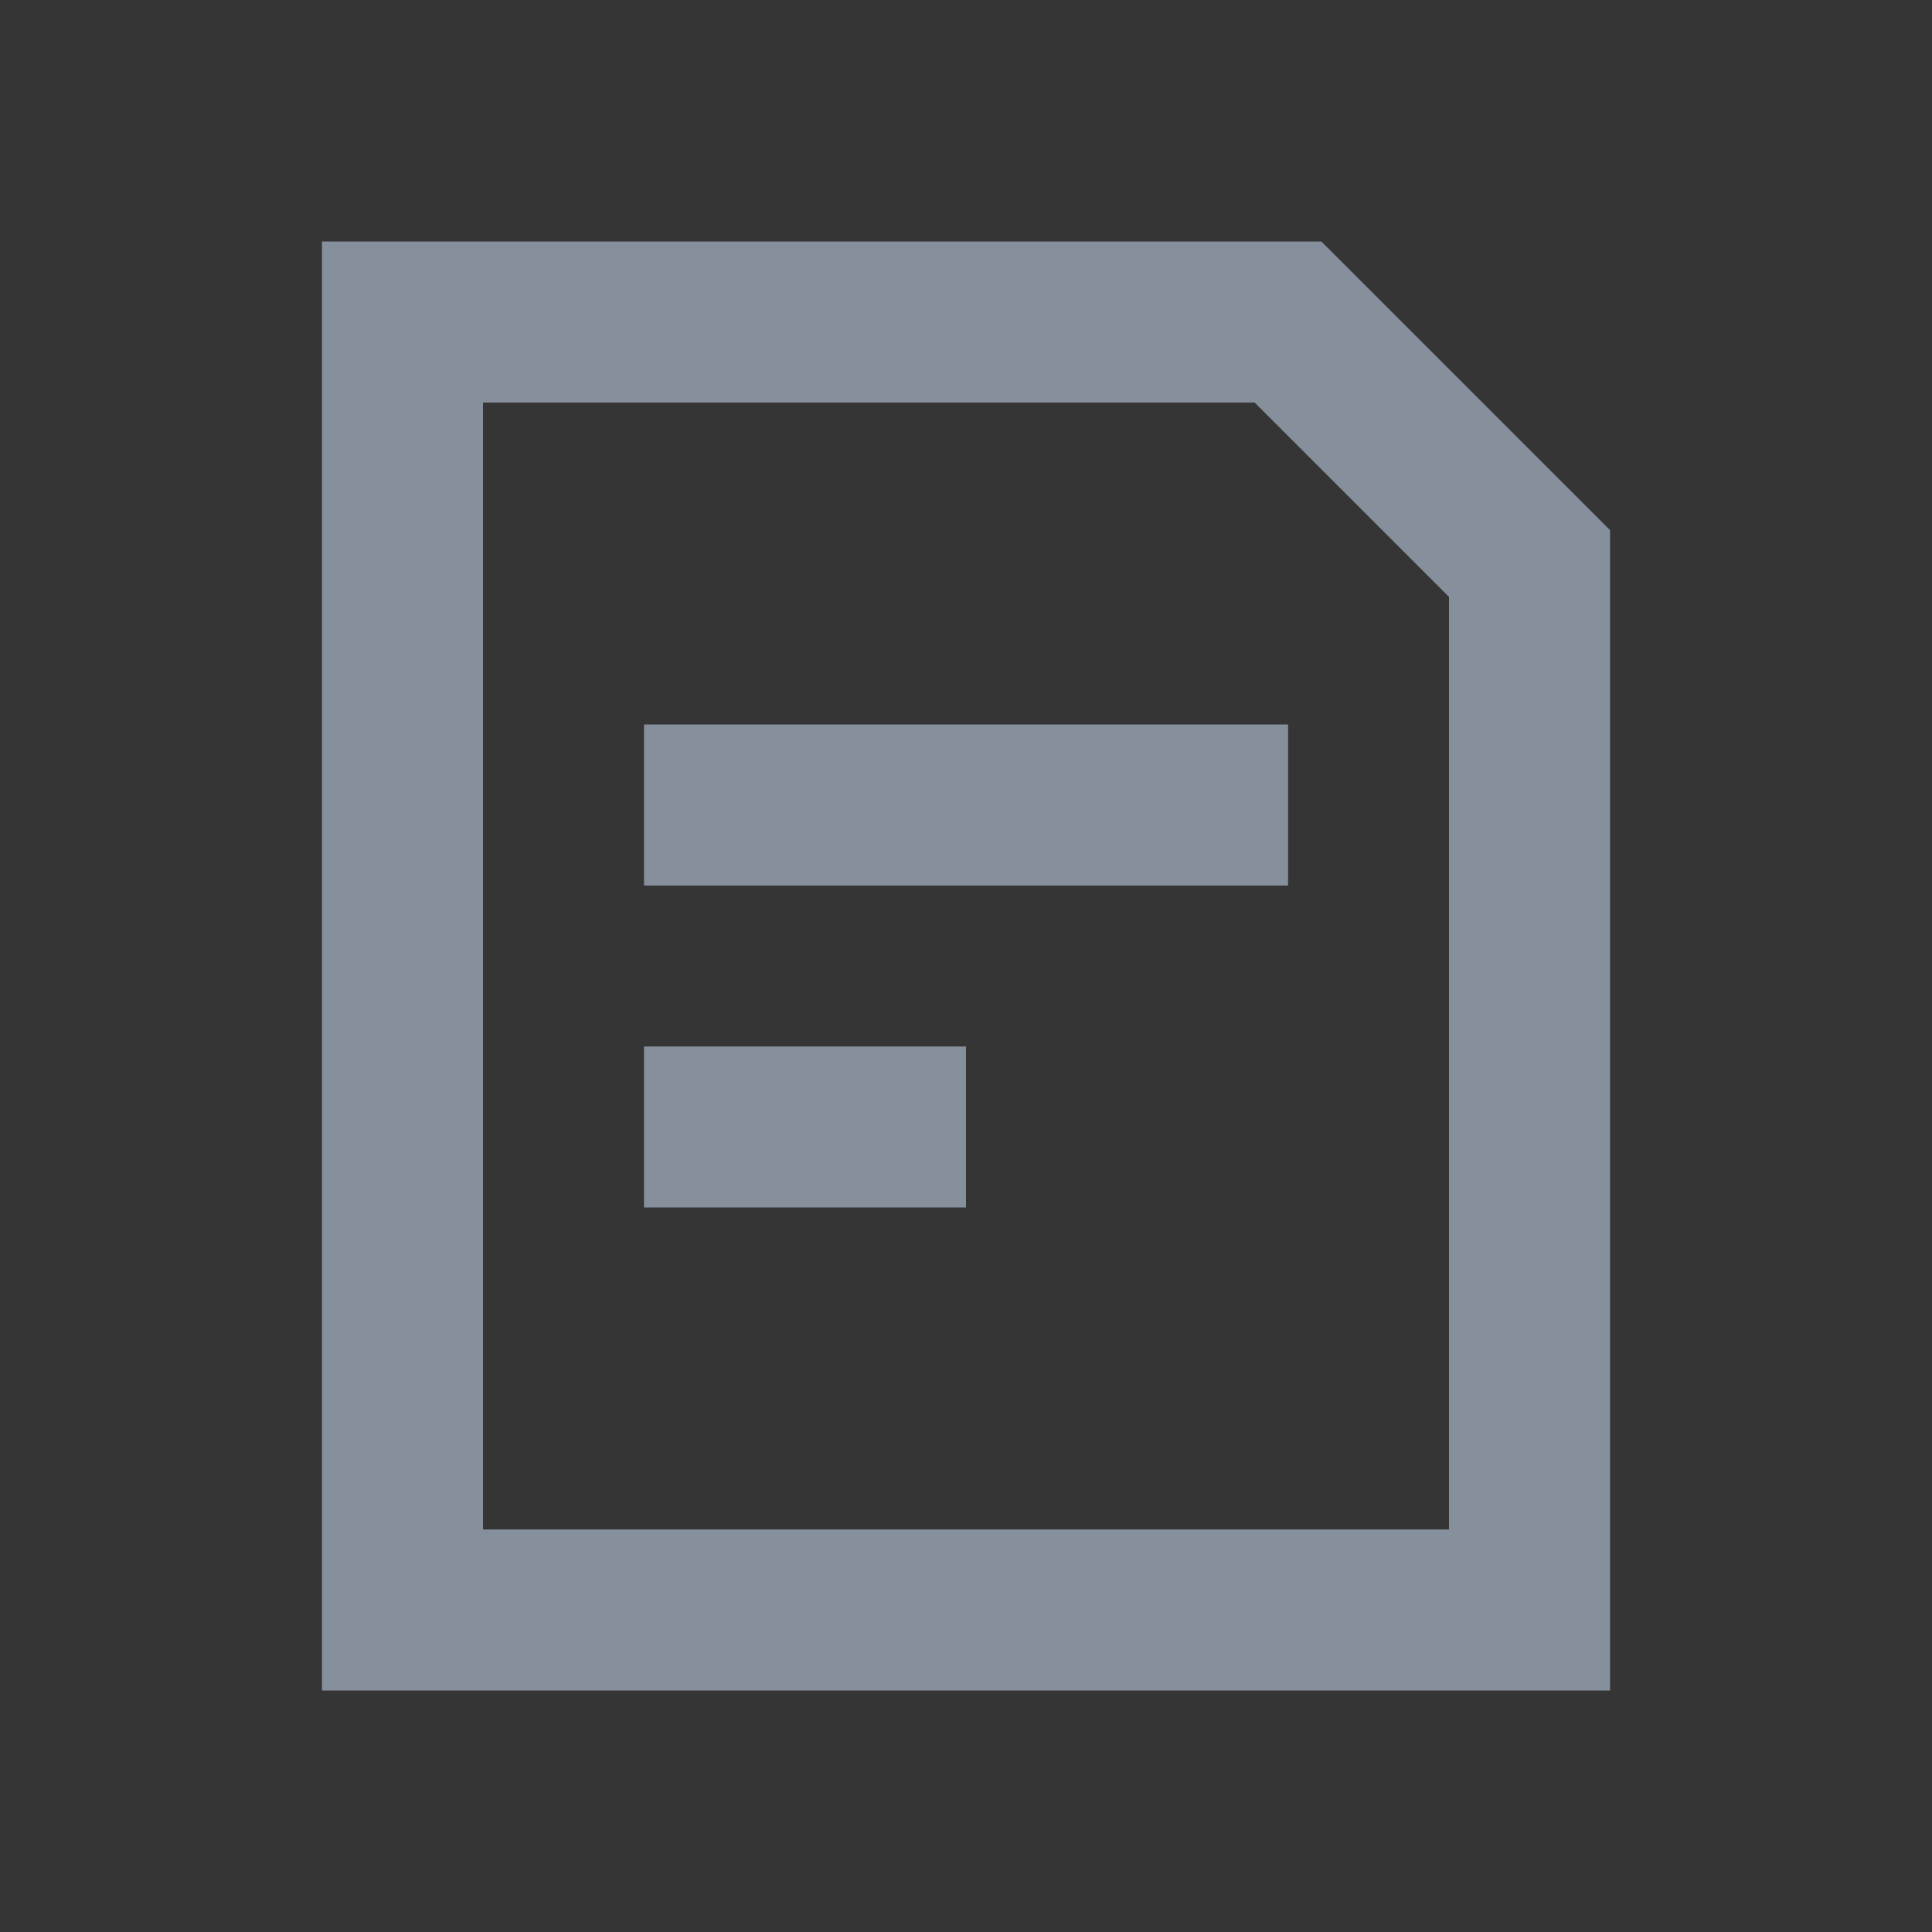 <svg width="20" height="20" viewBox="0 0 20 20" fill="none" xmlns="http://www.w3.org/2000/svg">
<rect x="0" y="0" width="20" height="20" fill="#333333" stroke="none"/>
<g id="&#229;&#183;&#165;&#229;&#141;&#149;">
<rect width="20" height="20" fill="white" fill-opacity="0.01"/>
<g id="Outlined">
<path d="M13.334 9.167H6.667V7.5H13.334V9.167Z" fill="#86909C"/>
<path d="M10 12.5H6.667V10.833H10V12.5Z" fill="#86909C"/>
<path fill-rule="evenodd" clip-rule="evenodd" d="M3.333 2.5V17.5H16.667V5.488L13.679 2.5H3.333ZM5 15.833V4.167H12.988L15 6.179V15.833H5Z" fill="#86909C"/>
</g>
</g>
</svg>
